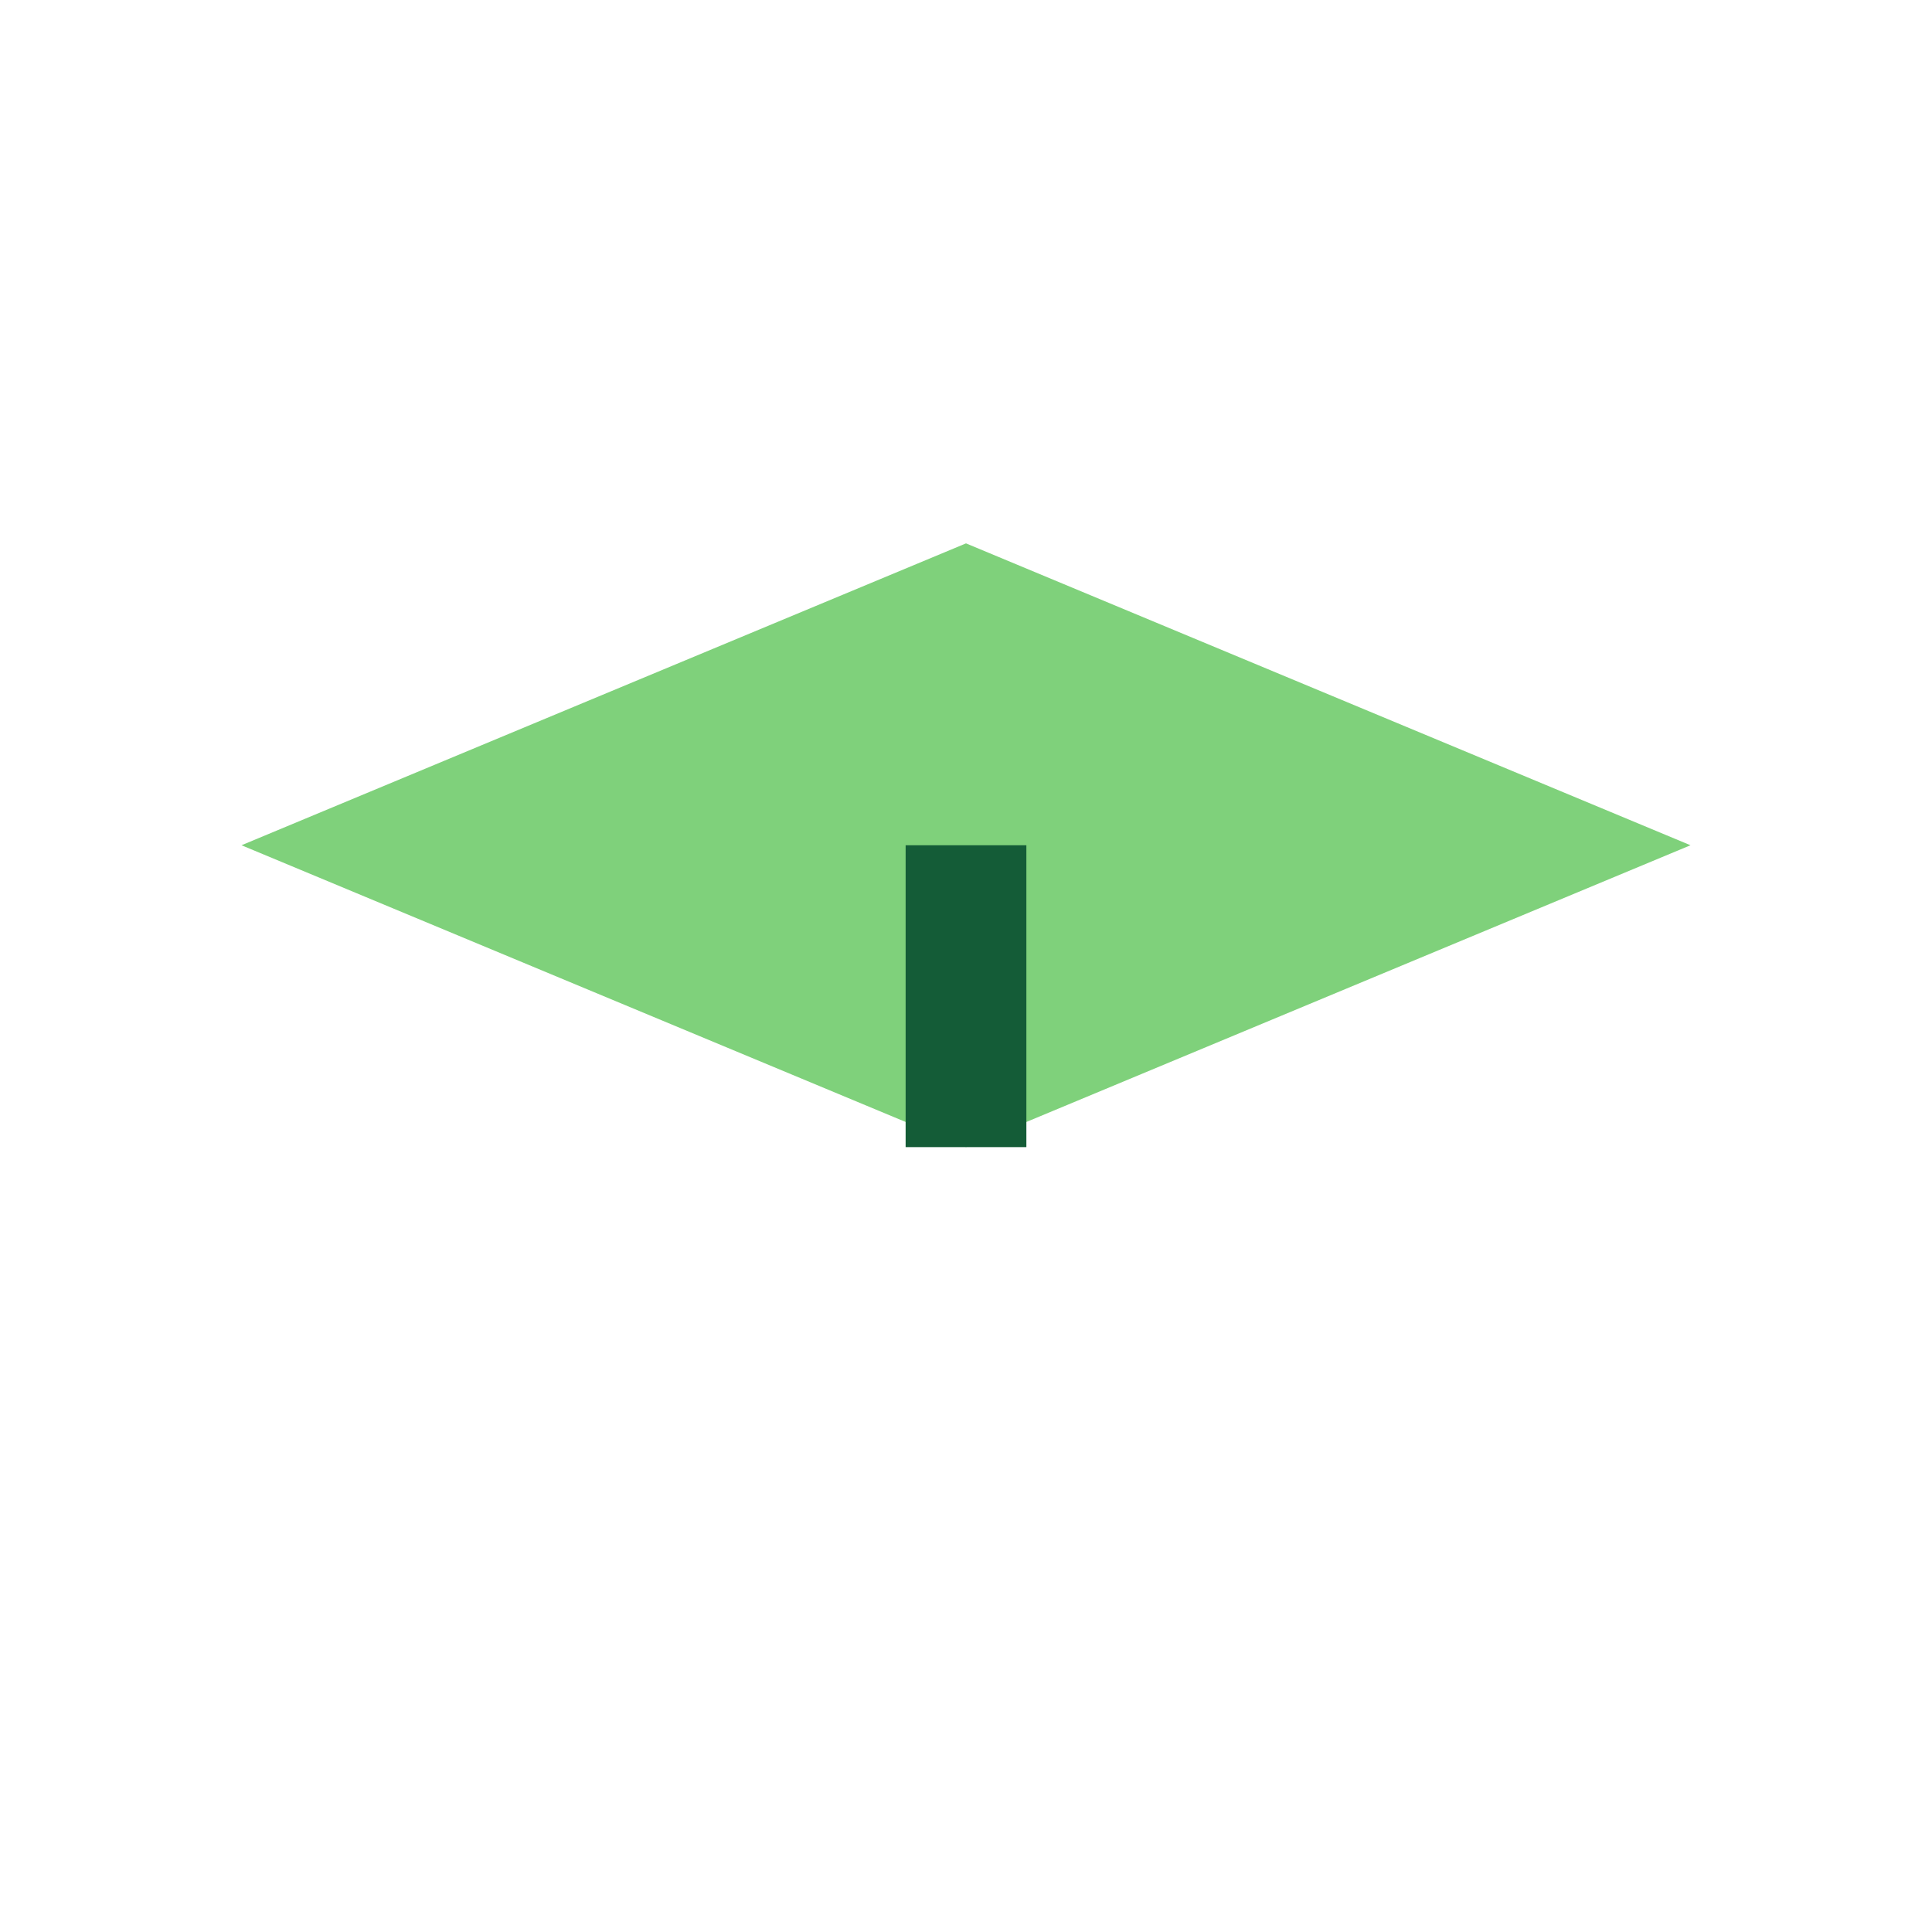 <?xml version="1.0" encoding="UTF-8"?>
<svg xmlns="http://www.w3.org/2000/svg" width="32" height="32" viewBox="0 0 32 32"><path d="M16 9l12 5-12 5-12-5 12-5z" fill="#7FD17B"/><path d="M16 19V14" stroke="#145C37" stroke-width="2"/></svg>
